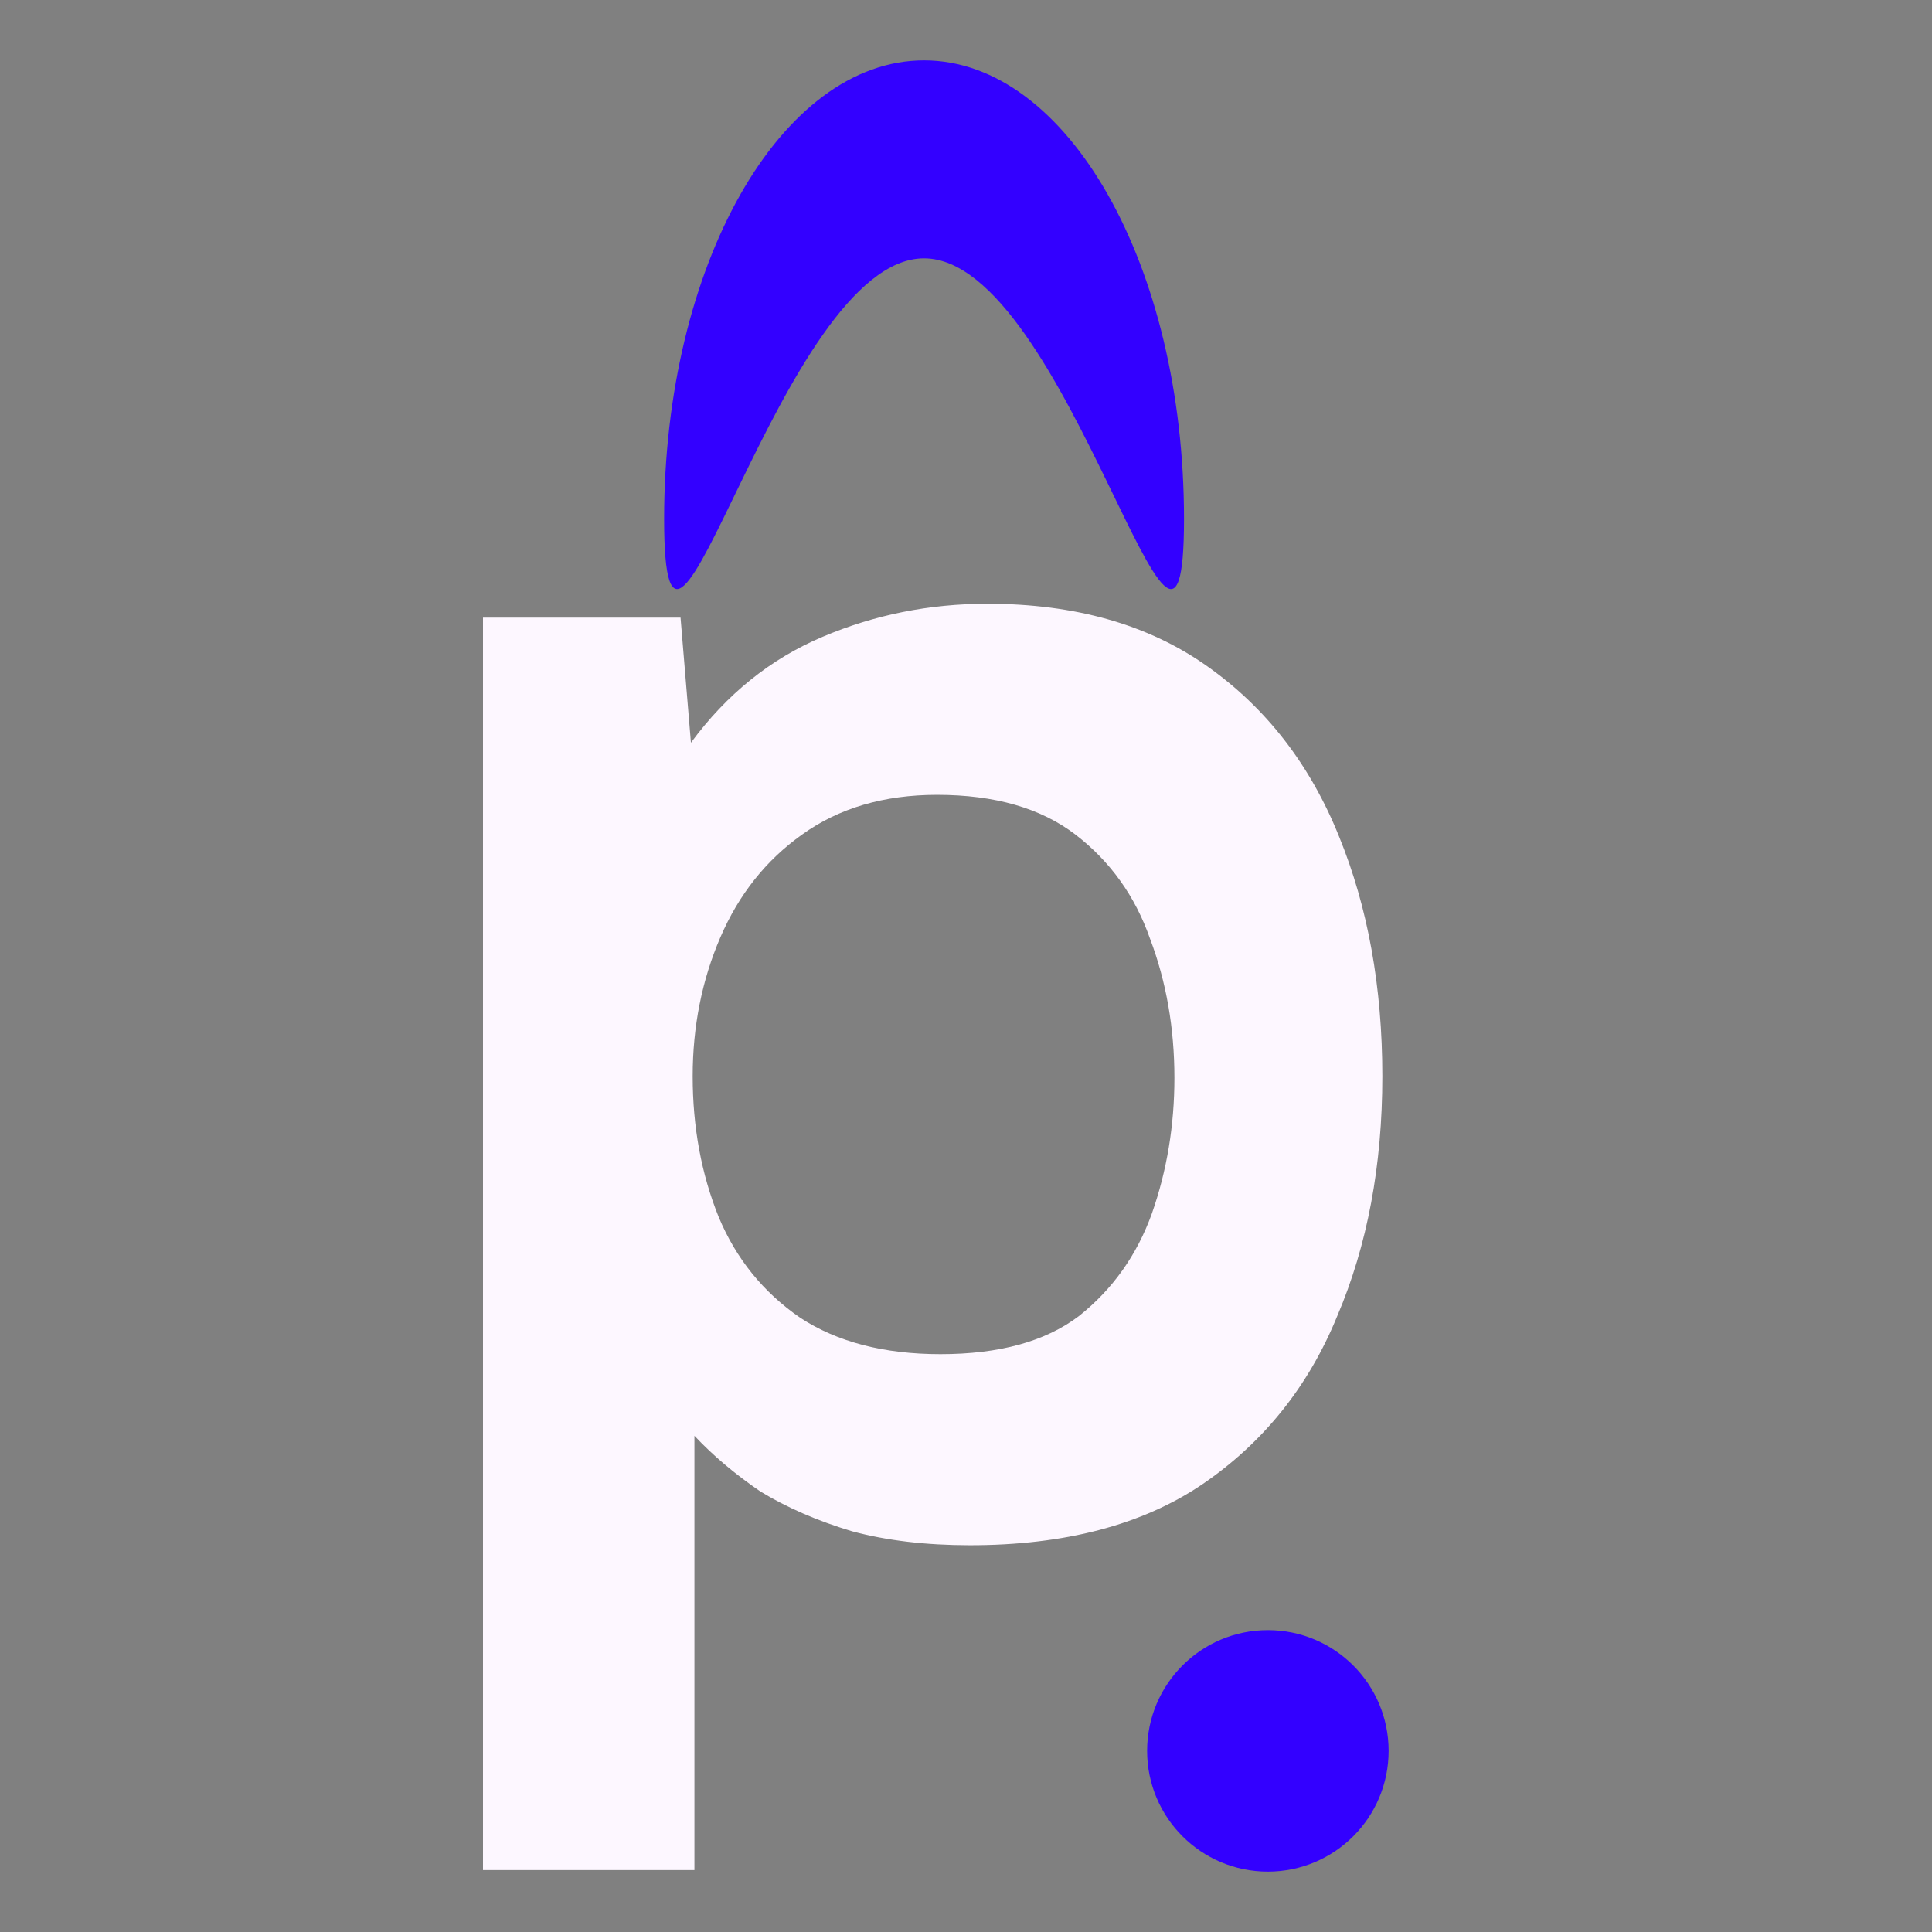 <?xml version="1.0" encoding="UTF-8"?> <svg xmlns="http://www.w3.org/2000/svg" width="32" height="32" viewBox="0 0 32 32" fill="none"><rect x="0" y="0" width="32" height="32" fill="#808080" stroke="none"/><path d="M23 29C23 30.105 22.105 31 21 31C19.895 31 19 30.105 19 29C19 27.895 19.895 27 21 27C22.105 27 23 27.895 23 29Z" fill="#3300FF"></path><path d="M19.611 8.595C19.611 12.789 17.683 4.279 15.305 4.279C12.928 4.279 11 12.789 11 8.595C11 4.4 12.928 1 15.305 1C17.683 1 19.611 4.4 19.611 8.595Z" fill="#3300FF"></path><path d="M8 30.974V10.23H11.272L11.444 12.302C12.037 11.496 12.765 10.911 13.626 10.547C14.487 10.182 15.396 10 16.352 10C17.807 10 19.022 10.345 19.997 11.036C20.973 11.726 21.701 12.666 22.179 13.855C22.657 15.025 22.896 16.349 22.896 17.826C22.896 19.302 22.648 20.626 22.15 21.796C21.672 22.966 20.925 23.896 19.911 24.587C18.916 25.258 17.634 25.594 16.065 25.594C15.338 25.594 14.688 25.517 14.114 25.363C13.54 25.191 13.032 24.97 12.592 24.702C12.171 24.414 11.808 24.107 11.502 23.781V30.974H8ZM15.577 22.429C16.553 22.429 17.319 22.218 17.873 21.796C18.428 21.355 18.83 20.789 19.079 20.099C19.328 19.389 19.452 18.641 19.452 17.854C19.452 17.03 19.318 16.262 19.05 15.553C18.802 14.843 18.39 14.268 17.816 13.826C17.242 13.385 16.477 13.165 15.52 13.165C14.64 13.165 13.893 13.385 13.281 13.826C12.688 14.248 12.238 14.814 11.932 15.524C11.626 16.234 11.473 17.001 11.473 17.826C11.473 18.67 11.617 19.446 11.903 20.156C12.191 20.846 12.64 21.403 13.252 21.825C13.865 22.227 14.64 22.429 15.577 22.429Z" fill="#FDF7FF"></path></svg> 